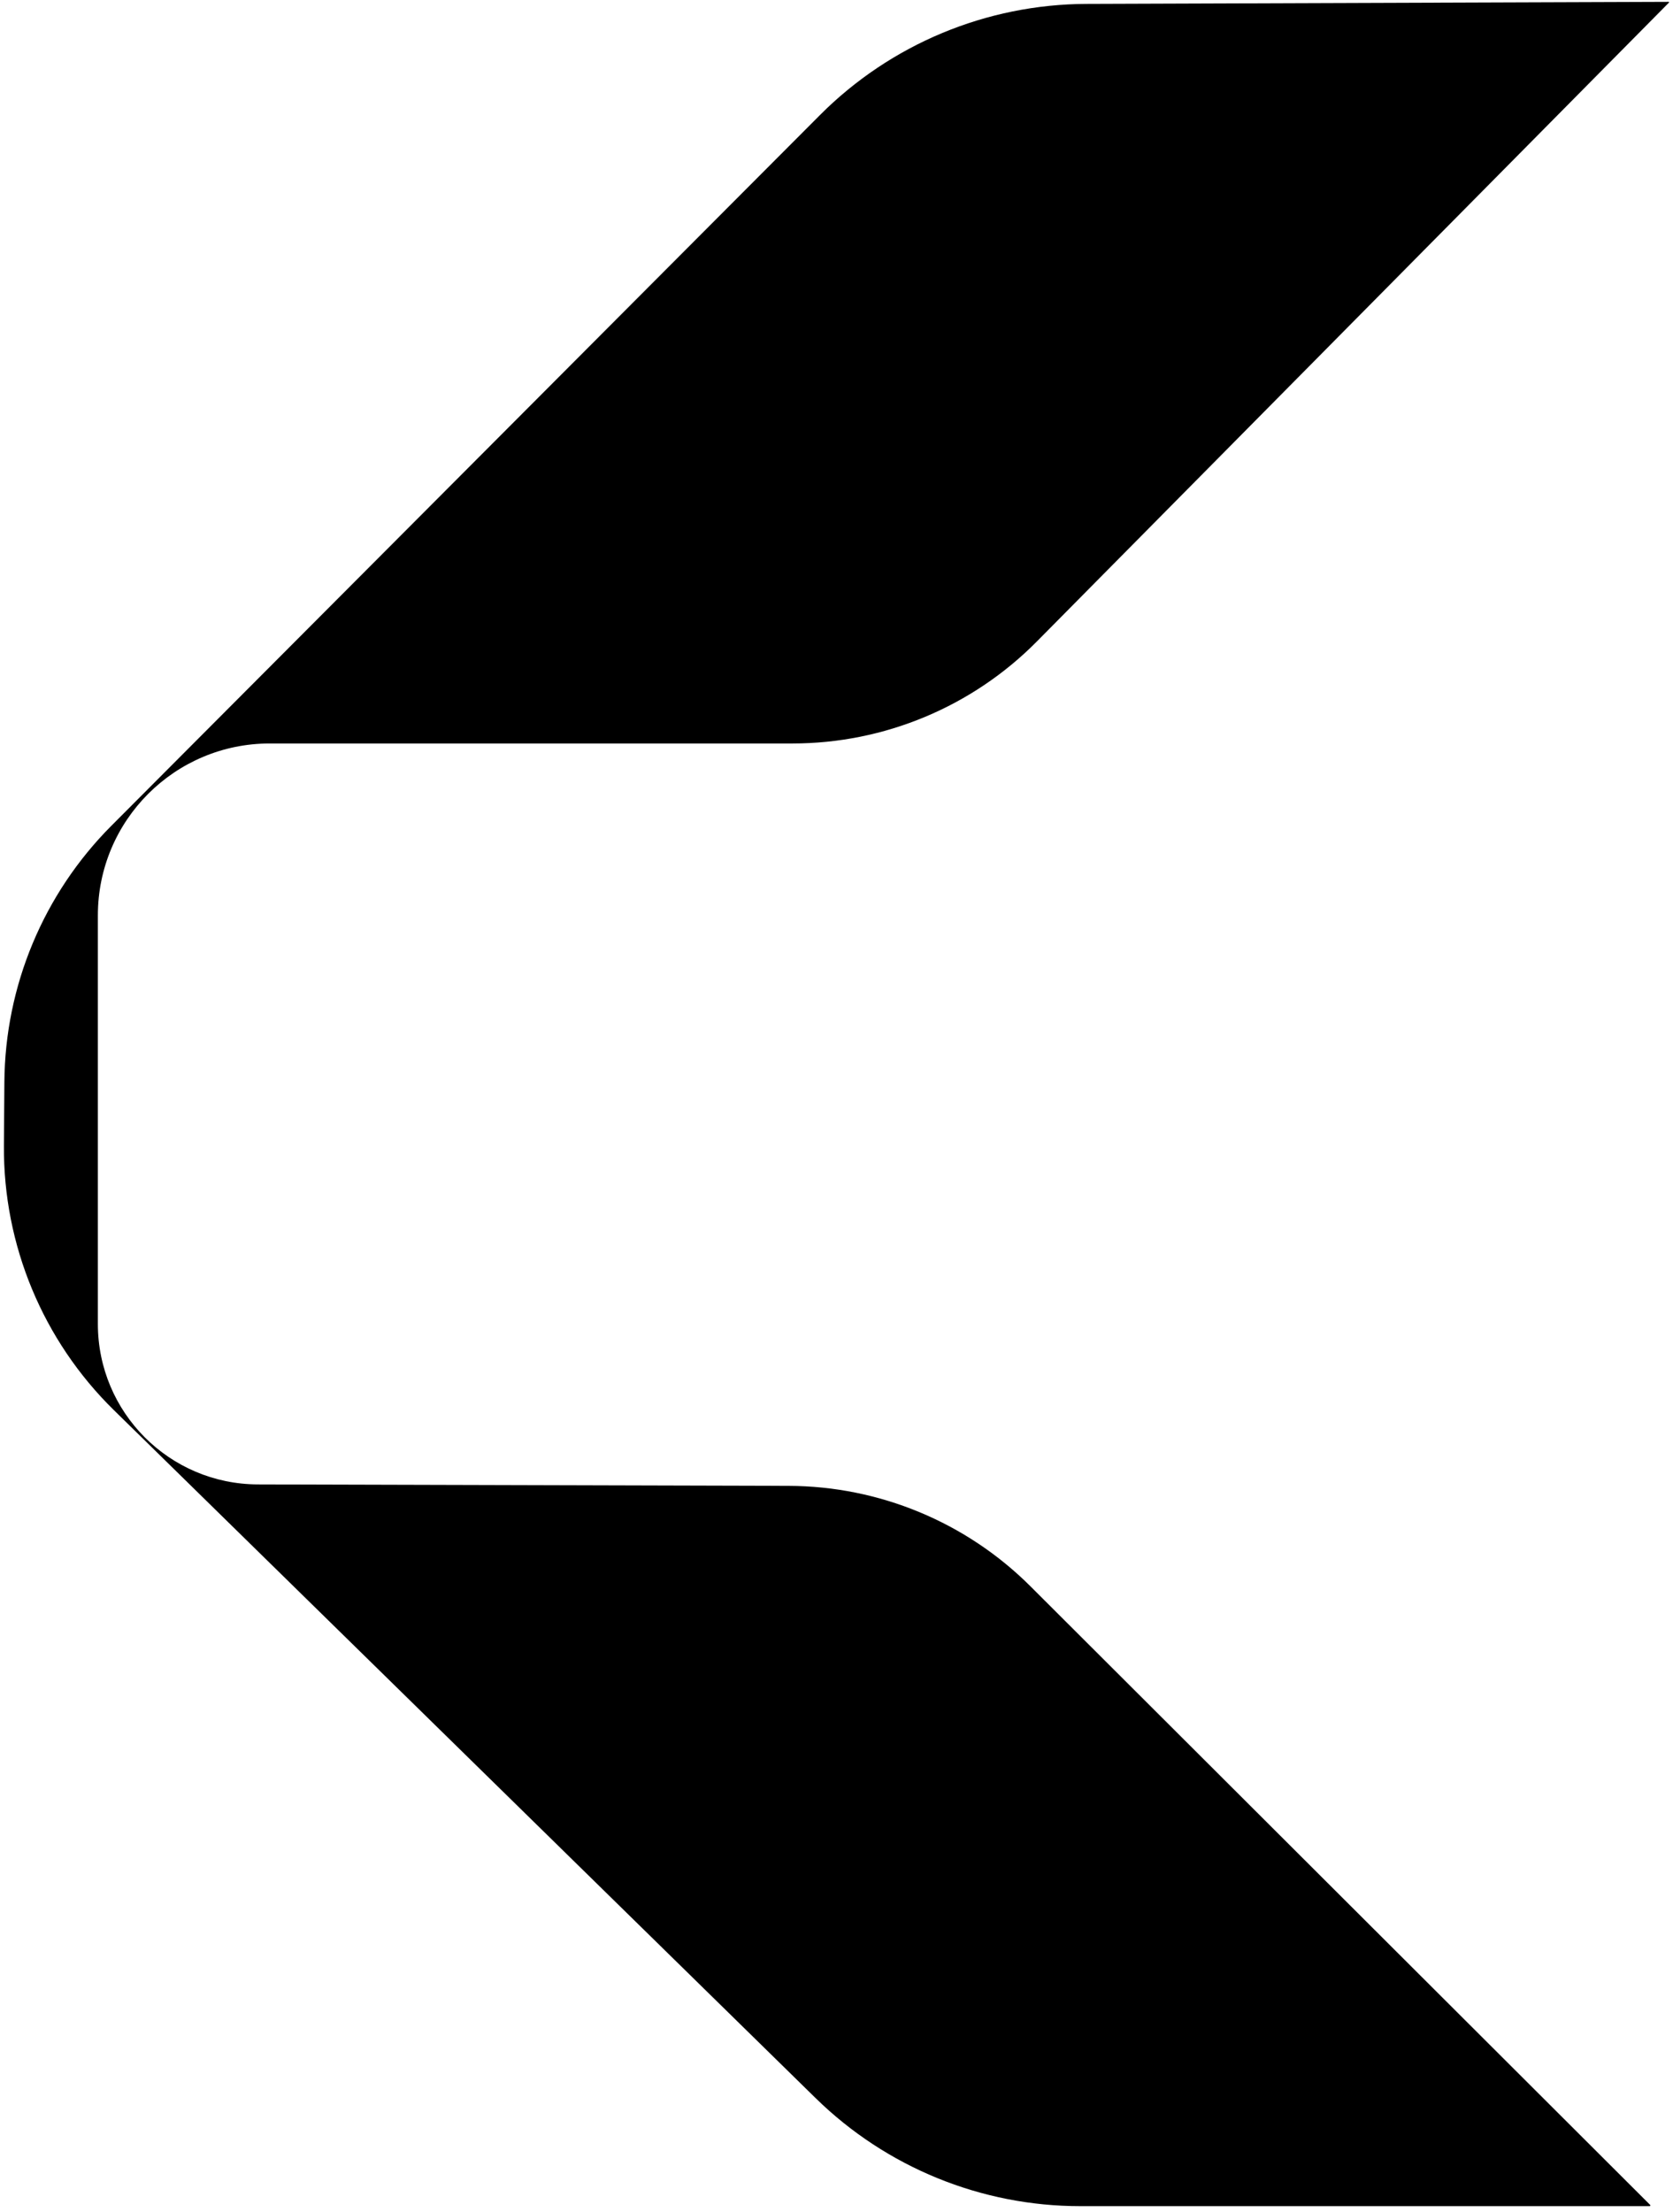 <?xml version="1.0" encoding="UTF-8"?>
<svg width="146px" height="193px" viewBox="0 0 146 193" version="1.1" xmlns="http://www.w3.org/2000/svg" xmlns:xlink="http://www.w3.org/1999/xlink">
    <title>Fill-1</title>
    <g id="Page-1" stroke="none" stroke-width="1" fill="none" fill-rule="evenodd">
        <path d="M94.271,192.502 L143.962,192.502 C143.997,192.502 144.025,192.474 144.025,192.439 C144.025,192.422 144.019,192.407 144.007,192.395 L144.007,192.395 L144.007,192.395 L89.929,138.419 C84.325,132.825 76.736,129.674 68.818,129.652 L22.502,129.525 C14.785,129.504 8.541,123.242 8.541,115.525 L8.541,79.873 C8.541,71.589 15.256,64.873 23.541,64.873 L69.159,64.873 C77.17,64.873 84.849,61.669 90.484,55.974 L145.651,0.222 L145.651,0.222 C145.665,0.209 145.665,0.186 145.652,0.172 C145.645,0.165 145.636,0.161 145.626,0.161 L94.808,0.341 C86.08,0.372 77.72,3.859 71.557,10.039 L9.721,72.052 C3.796,77.994 0.442,86.026 0.382,94.417 L0.342,99.965 C0.28,108.642 3.744,116.972 9.94,123.046 L71.171,183.068 C77.339,189.115 85.633,192.502 94.271,192.502 Z" id="Fill-1" fill="#000000" fill-rule="nonzero"></path>
    </g>
</svg>